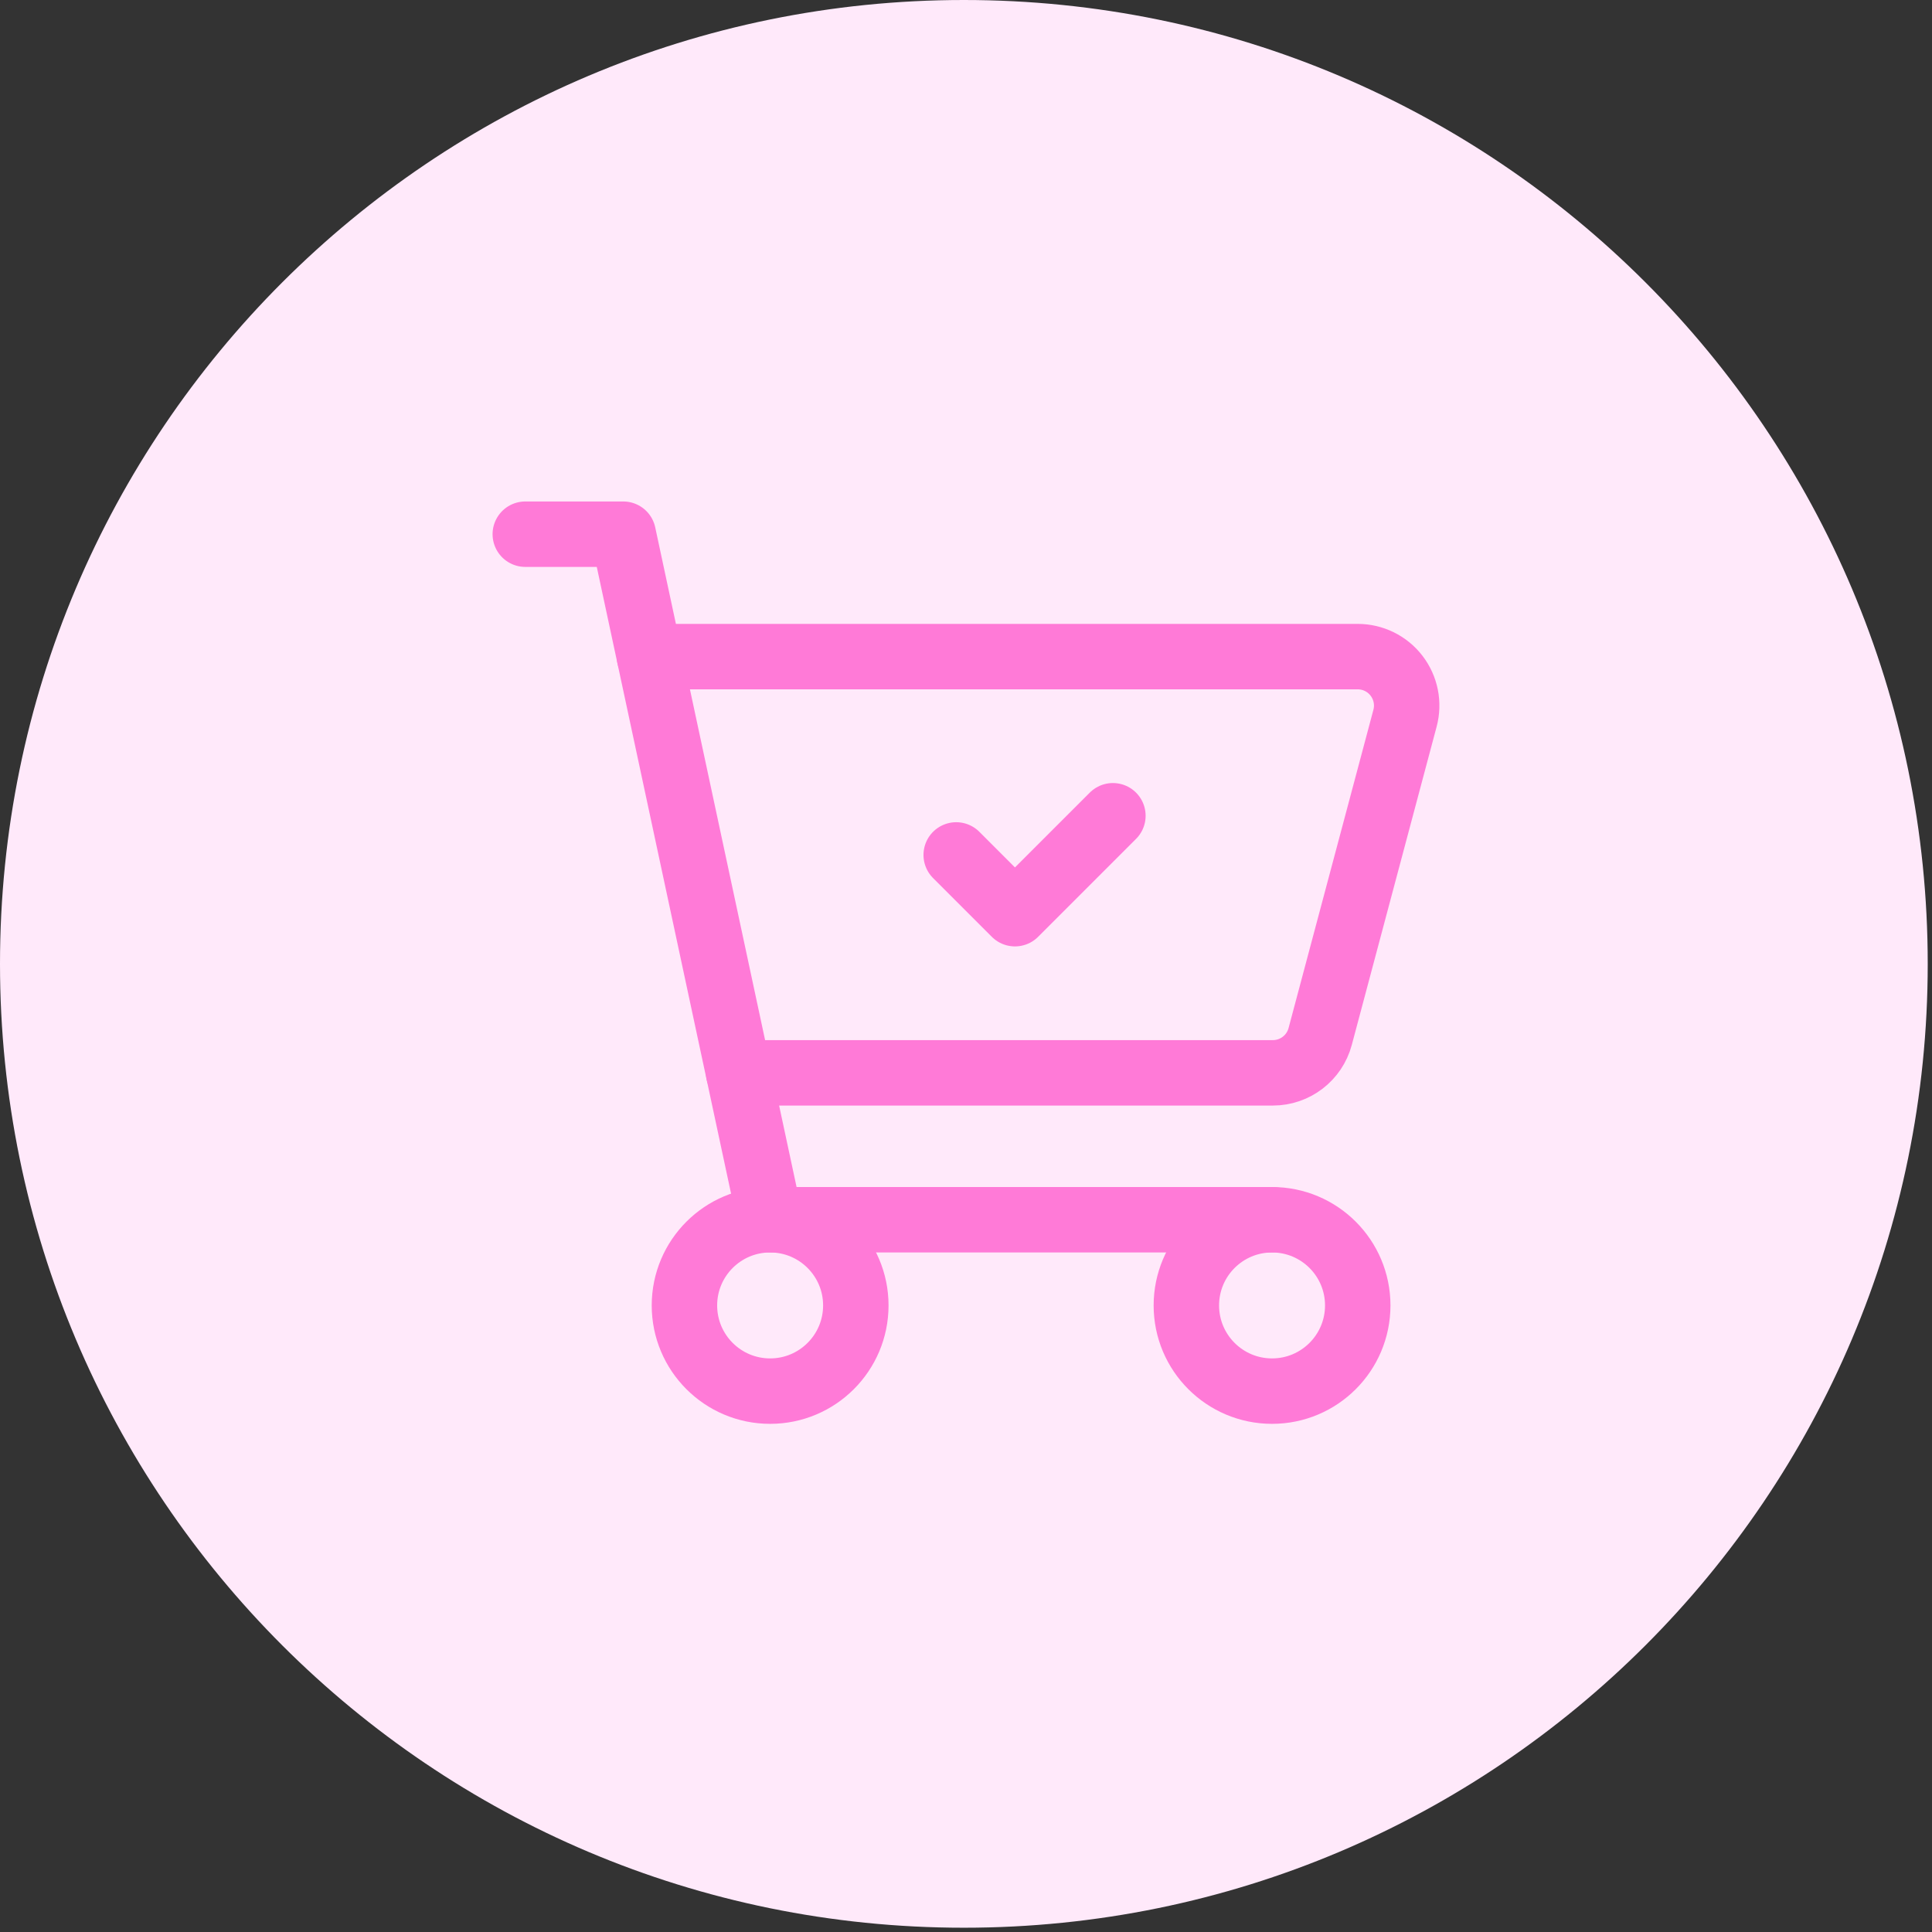 <?xml version="1.0" encoding="UTF-8"?>
<svg xmlns="http://www.w3.org/2000/svg" width="217" height="217" viewBox="0 0 217 217" fill="none">
  <rect x="0" y="0" width="217" height="217" fill="#333333" stroke="none"/>
  <g clip-path="url(#clip0_2337_326)">
    <path d="M108.26 216.52C168.05 216.52 216.52 168.05 216.52 108.26C216.52 48.47 168.05 0 108.26 0C48.47 0 0 48.47 0 108.26C0 168.05 48.47 216.52 108.26 216.52Z" fill="#FFE9FA"></path>
    <path d="M142.875 137H86.5L70 60H59" stroke="#FF7AD7" stroke-width="7.35" stroke-linecap="round" stroke-linejoin="round"></path>
    <path d="M82.964 120.5H142.967C145.459 120.5 147.639 118.825 148.281 116.417L157.811 80.667C158.252 79.016 157.899 77.254 156.858 75.899C155.817 74.544 154.206 73.75 152.497 73.75H72.946" stroke="#FF7AD7" stroke-width="7.35" stroke-linecap="round" stroke-linejoin="round"></path>
    <circle cx="142.875" cy="146.625" r="9.625" stroke="#FF7AD7" stroke-width="7.35" stroke-linecap="round" stroke-linejoin="round"></circle>
    <circle cx="86.5" cy="146.625" r="9.625" stroke="#FF7AD7" stroke-width="7.35" stroke-linecap="round" stroke-linejoin="round"></circle>
    <path d="M107.4 96.025L114 102.625L125 91.625" stroke="#FF7AD7" stroke-width="7.35" stroke-linecap="round" stroke-linejoin="round"></path>
  </g>
  <defs>
    <clipPath id="clip0_2337_326">
      <rect width="216.51" height="216.51" fill="white"></rect>
    </clipPath>
  </defs>
</svg>
